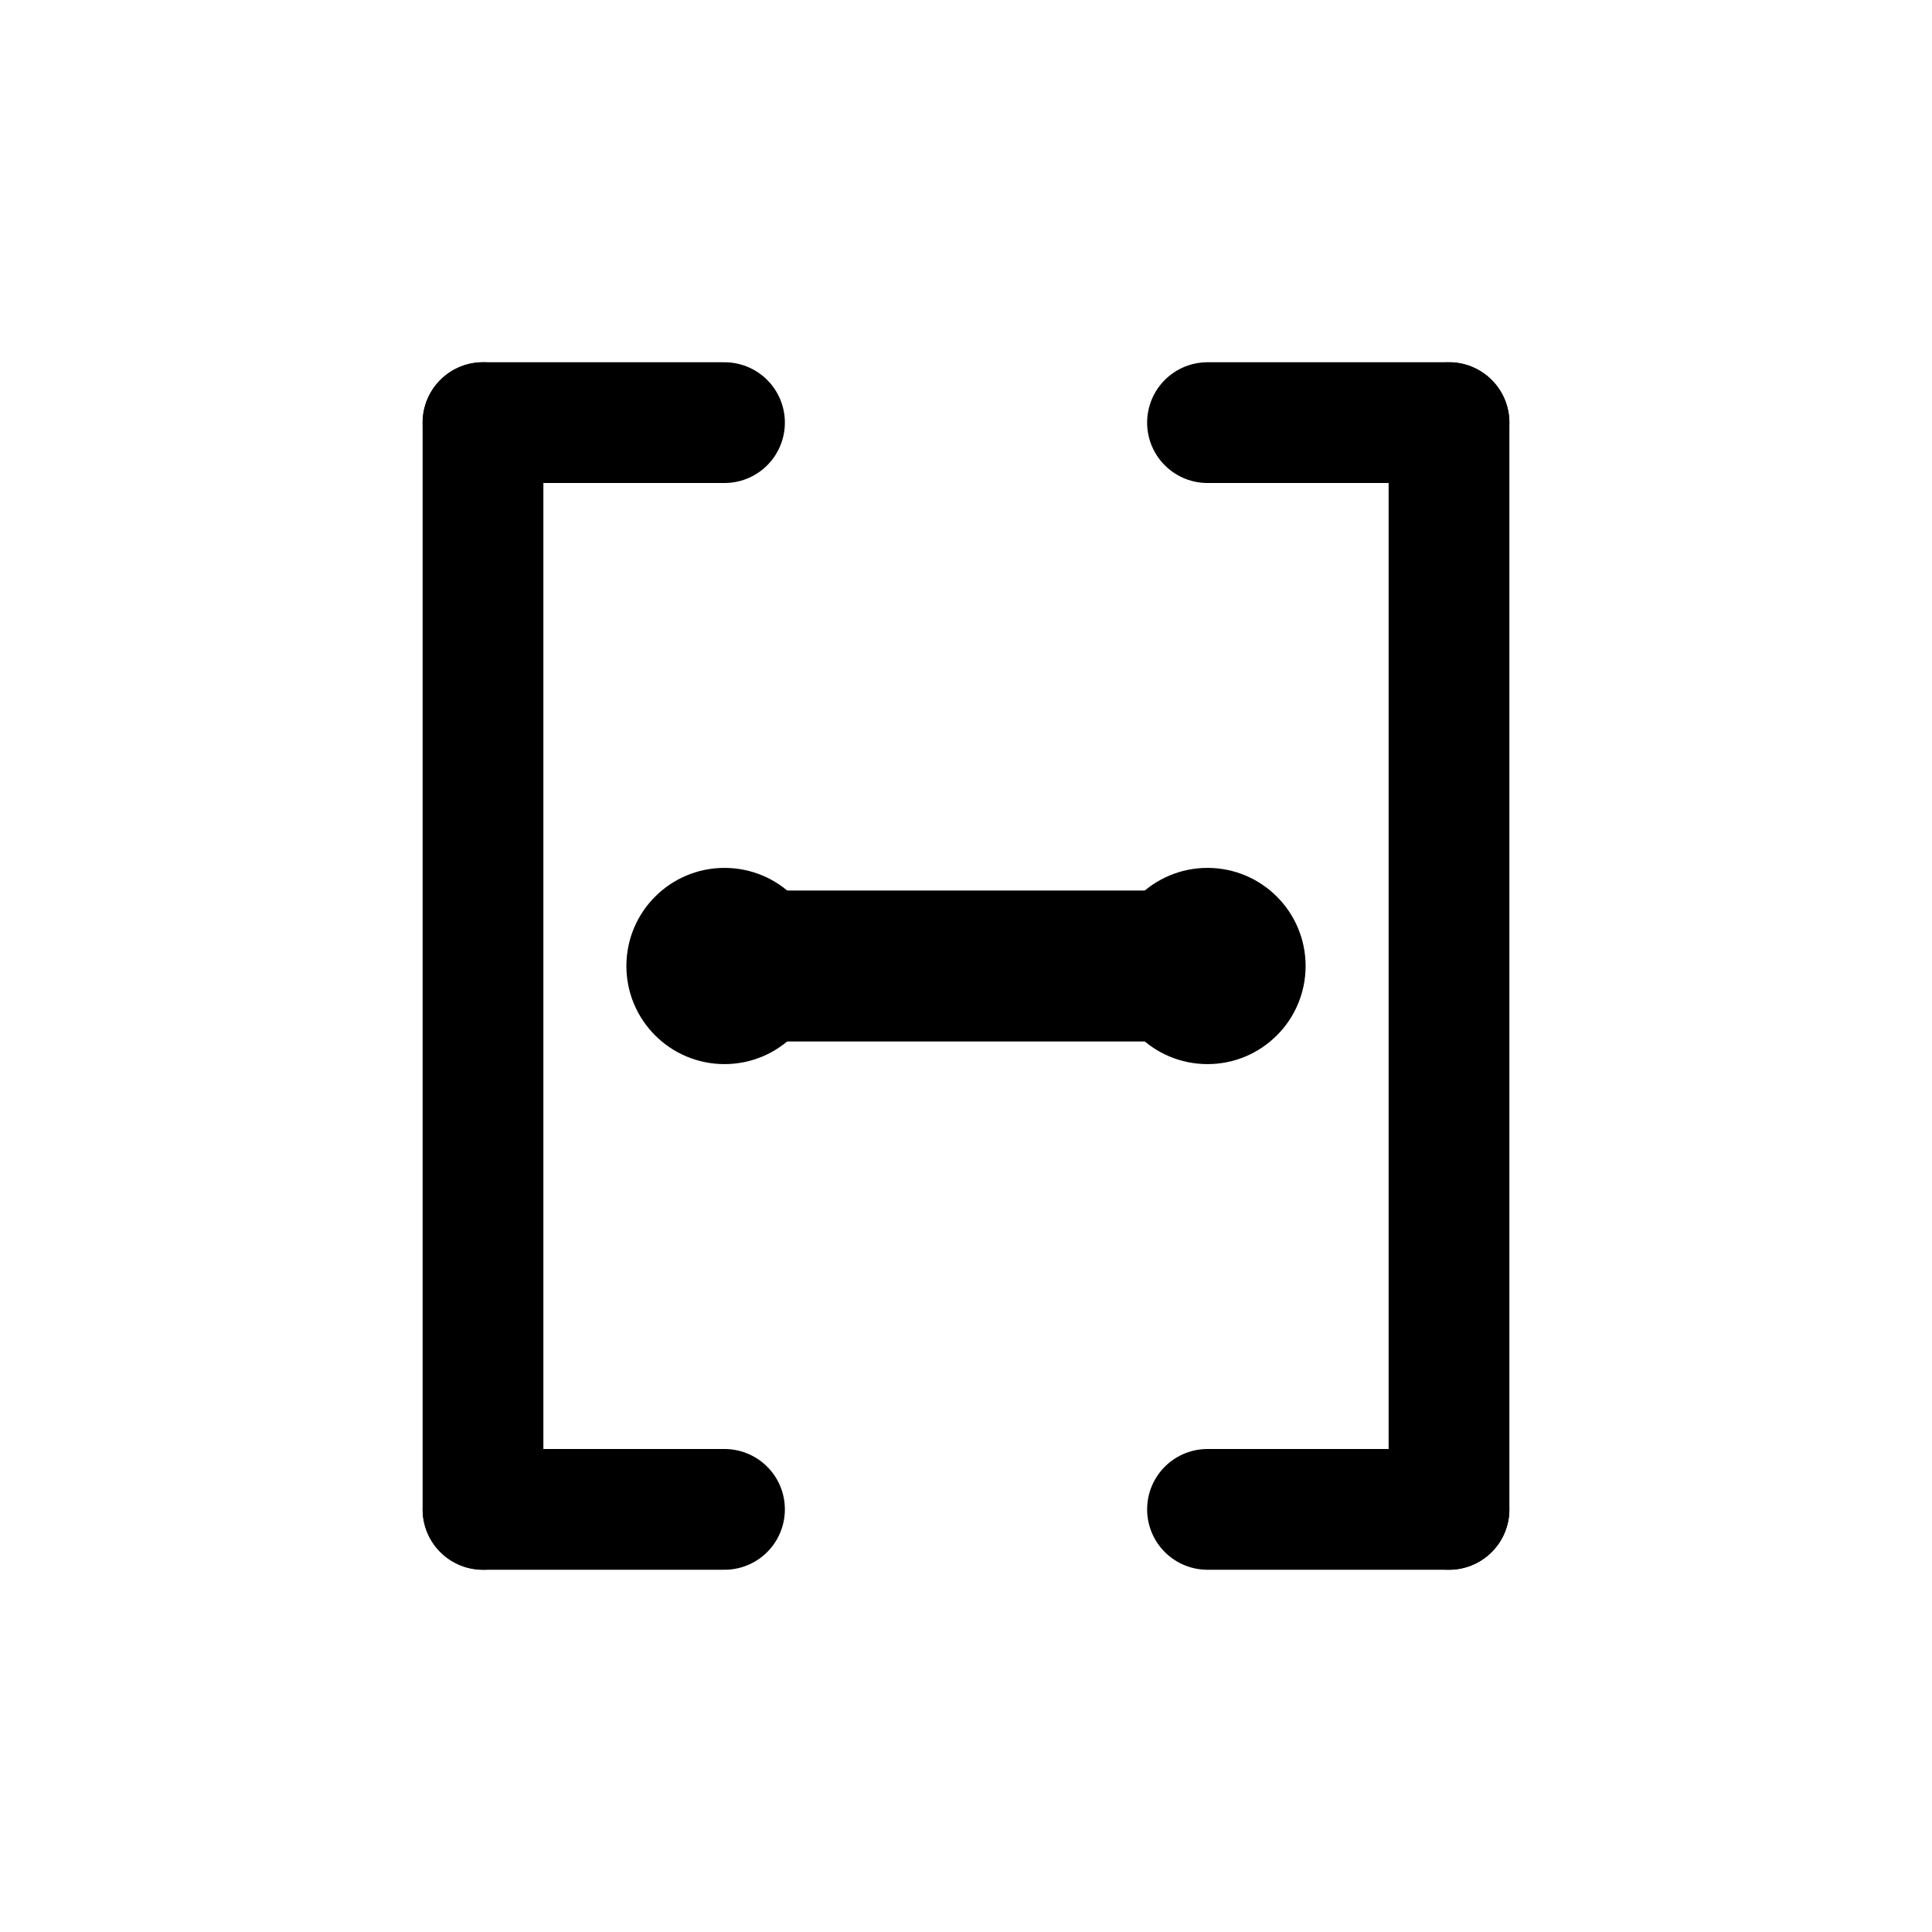 <!-- bounds-centered.svg -->
<svg xmlns="http://www.w3.org/2000/svg" viewBox="0 0 128 128" width="128" height="128" fill="none" stroke="currentColor">
  <!-- Brackets -->
  <g stroke-width="8" stroke-linecap="round">
    <!-- Left [ -->
    <line x1="32" y1="28" x2="32" y2="100"/>
    <line x1="32" y1="28" x2="48" y2="28"/>
    <line x1="32" y1="100" x2="48" y2="100"/>
    <!-- Right ] -->
    <line x1="96" y1="28" x2="96" y2="100"/>
    <line x1="80" y1="28" x2="96" y2="28"/>
    <line x1="80" y1="100" x2="96" y2="100"/>
  </g>
  <!-- Interval -->
  <line x1="48" y1="64" x2="80" y2="64" stroke-width="10" stroke-linecap="round"/>
  <circle cx="48" cy="64" r="6" fill="currentColor"/>
  <circle cx="80" cy="64" r="6" fill="currentColor"/>
</svg>
